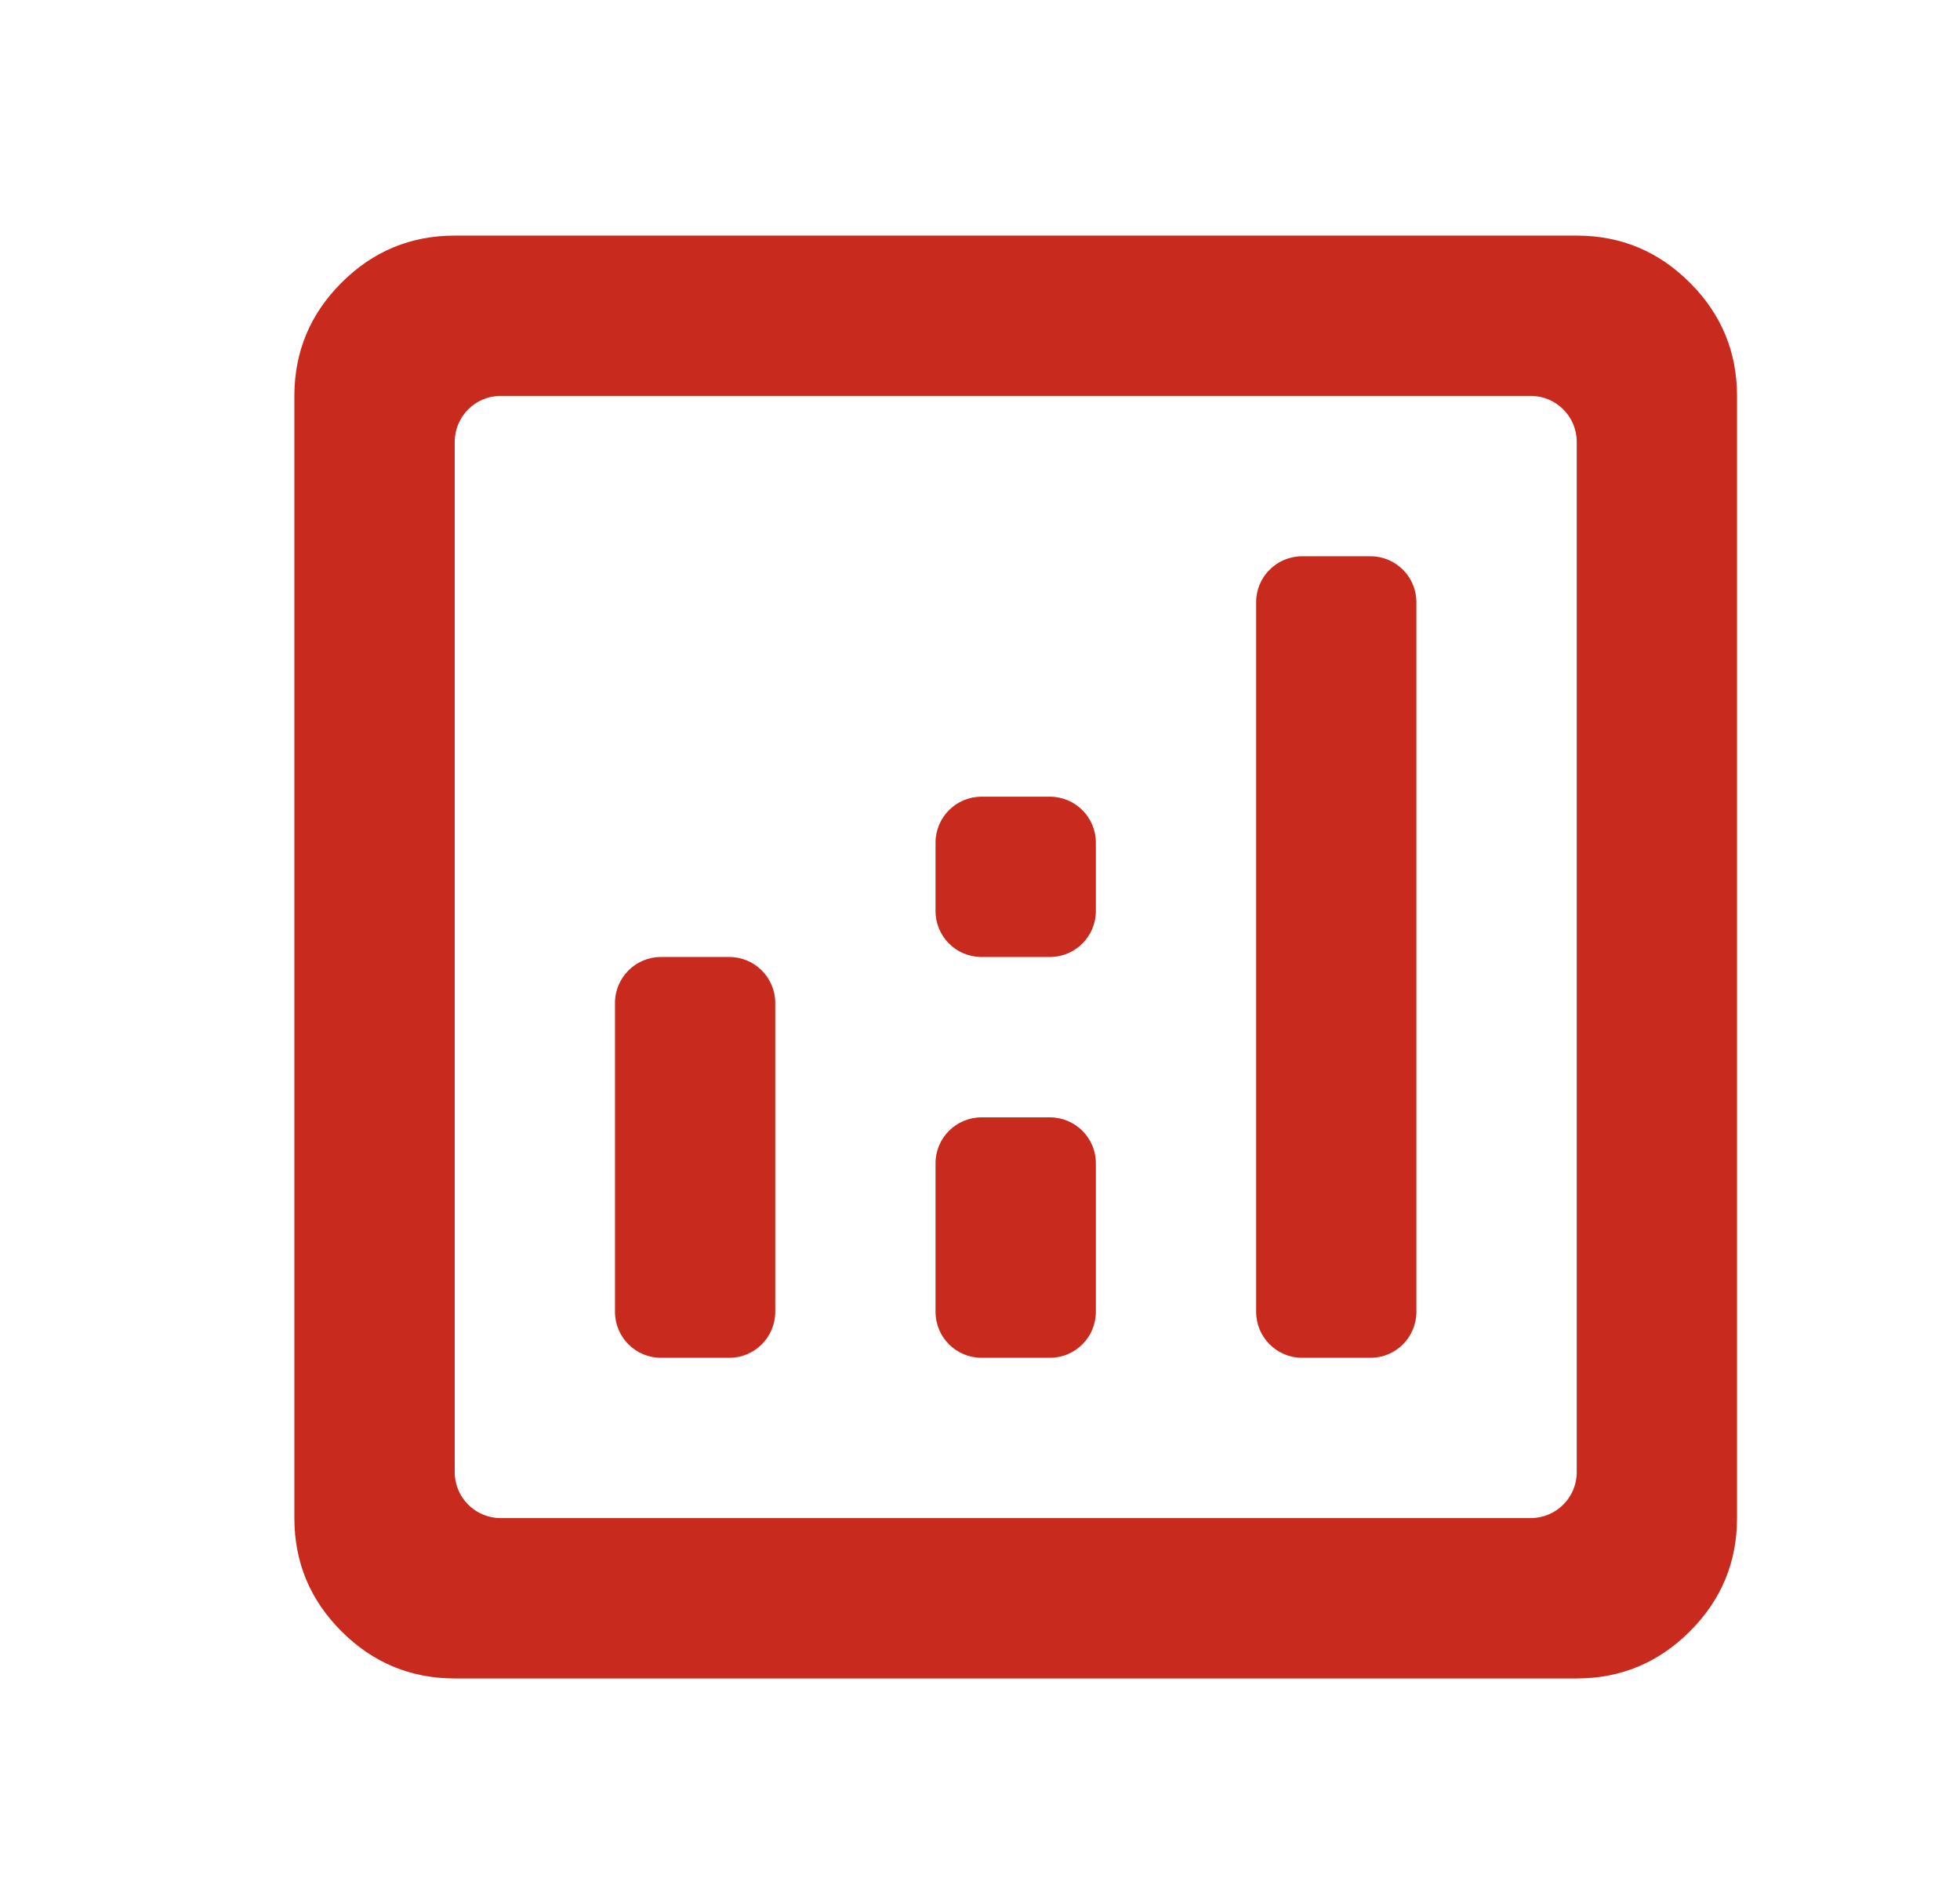 <svg width="26" height="25" viewBox="0 0 26 25" fill="none" xmlns="http://www.w3.org/2000/svg">
<path d="M8.158 17.399C8.158 17.736 8.431 18.009 8.768 18.009H9.674C10.011 18.009 10.284 17.736 10.284 17.399V13.303C10.284 12.966 10.011 12.693 9.674 12.693H8.768C8.431 12.693 8.158 12.966 8.158 13.303V17.399ZM16.663 17.399C16.663 17.736 16.936 18.009 17.273 18.009H18.18C18.516 18.009 18.789 17.736 18.789 17.399V7.987C18.789 7.651 18.516 7.378 18.18 7.378H17.273C16.936 7.378 16.663 7.651 16.663 7.987V17.399ZM12.41 17.399C12.41 17.736 12.683 18.009 13.02 18.009H13.927C14.264 18.009 14.537 17.736 14.537 17.399V15.429C14.537 15.093 14.264 14.82 13.927 14.82H13.02C12.683 14.82 12.41 15.093 12.41 15.429V17.399ZM12.41 12.084C12.41 12.42 12.683 12.693 13.02 12.693H13.927C14.264 12.693 14.537 12.42 14.537 12.084V11.177C14.537 10.84 14.264 10.567 13.927 10.567H13.02C12.683 10.567 12.41 10.84 12.41 11.177V12.084ZM6.032 22.262C5.447 22.262 4.946 22.053 4.53 21.637C4.113 21.221 3.905 20.72 3.905 20.135V5.251C3.905 4.667 4.113 4.166 4.53 3.75C4.946 3.333 5.447 3.125 6.032 3.125H20.916C21.5 3.125 22.001 3.333 22.417 3.75C22.834 4.166 23.042 4.667 23.042 5.251V20.135C23.042 20.72 22.834 21.221 22.417 21.637C22.001 22.053 21.5 22.262 20.916 22.262H6.032ZM6.032 19.526C6.032 19.862 6.305 20.135 6.641 20.135H20.306C20.643 20.135 20.916 19.862 20.916 19.526V5.861C20.916 5.524 20.643 5.251 20.306 5.251H6.641C6.305 5.251 6.032 5.524 6.032 5.861V19.526Z" fill="#C82B1E"/>
</svg>

